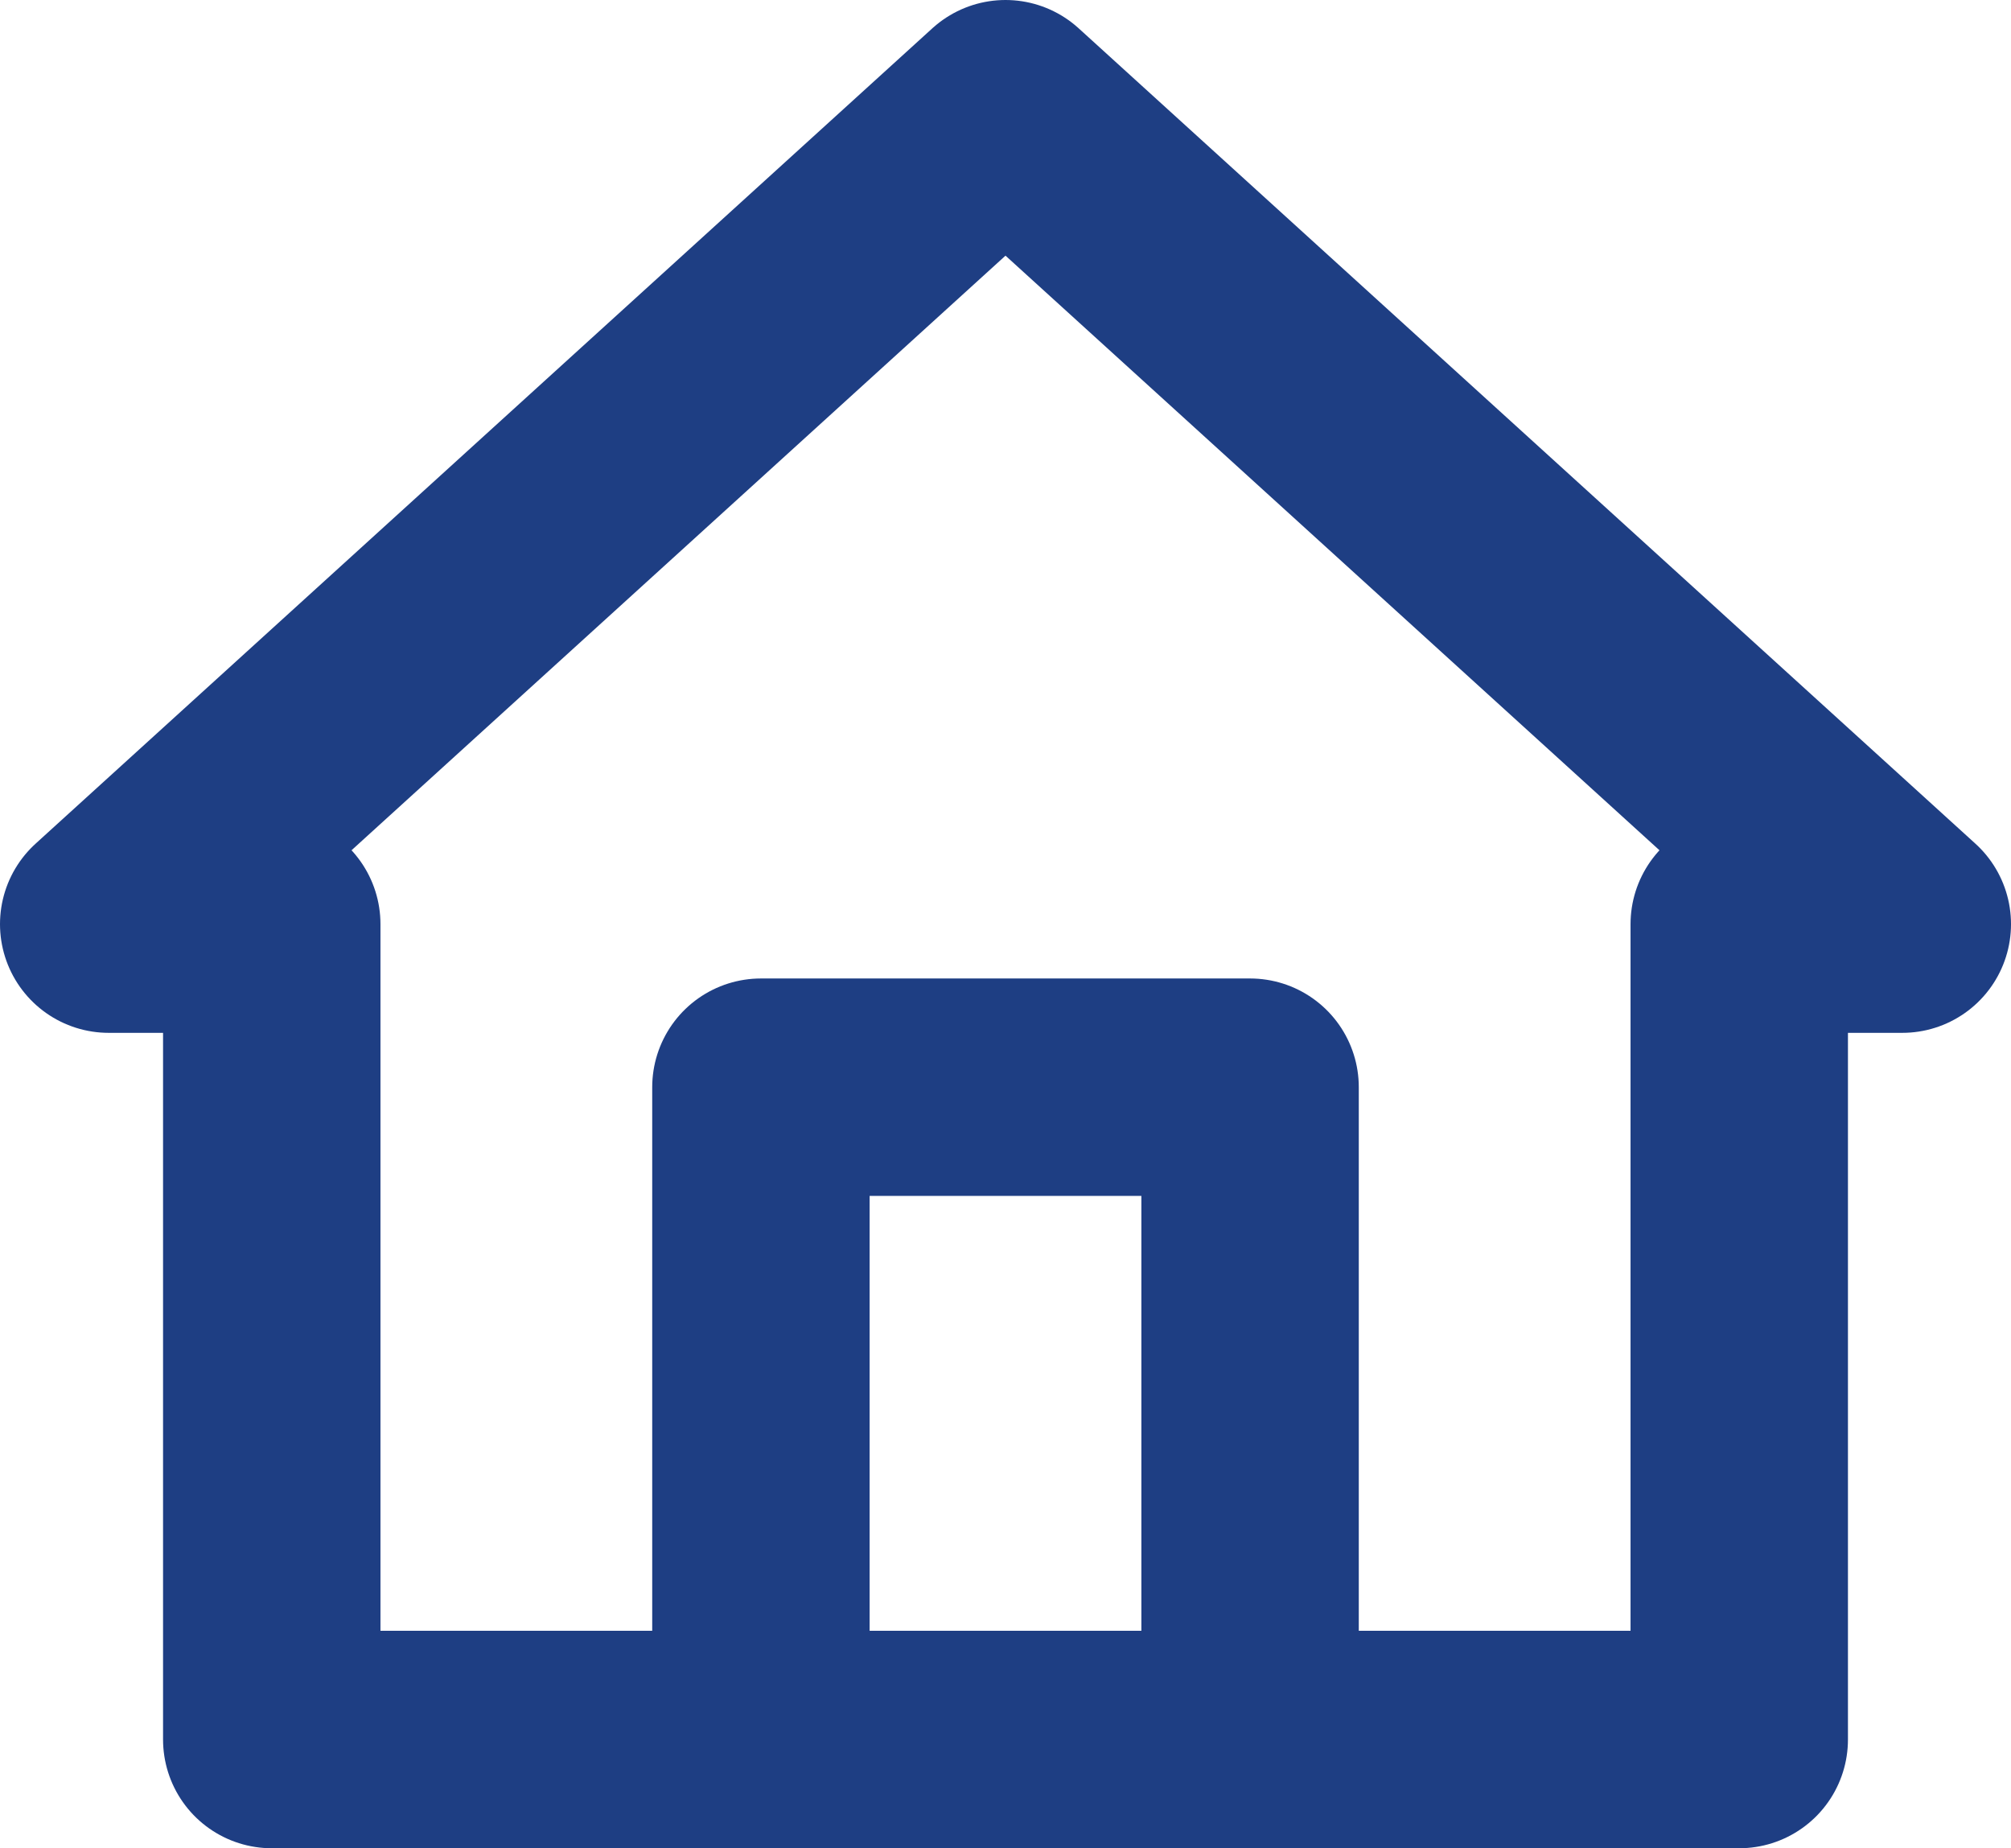 <svg id="icon_home" xmlns="http://www.w3.org/2000/svg" width="18.5" height="17" viewBox="0 0 18.5 17">
  <path id="パス_240" data-name="パス 240" d="M7,16V10h4.5v6" fill="none" stroke="#1e3e83" stroke-linecap="round" stroke-linejoin="round" stroke-width="2"/>
  <path id="パス_241" data-name="パス 241" d="M2.5,8.5V16H16V8.5h1.5L9.25,1,1,8.5Z" fill="none" stroke="#1e3e83" stroke-linecap="round" stroke-linejoin="round" stroke-width="2"/>
</svg>
